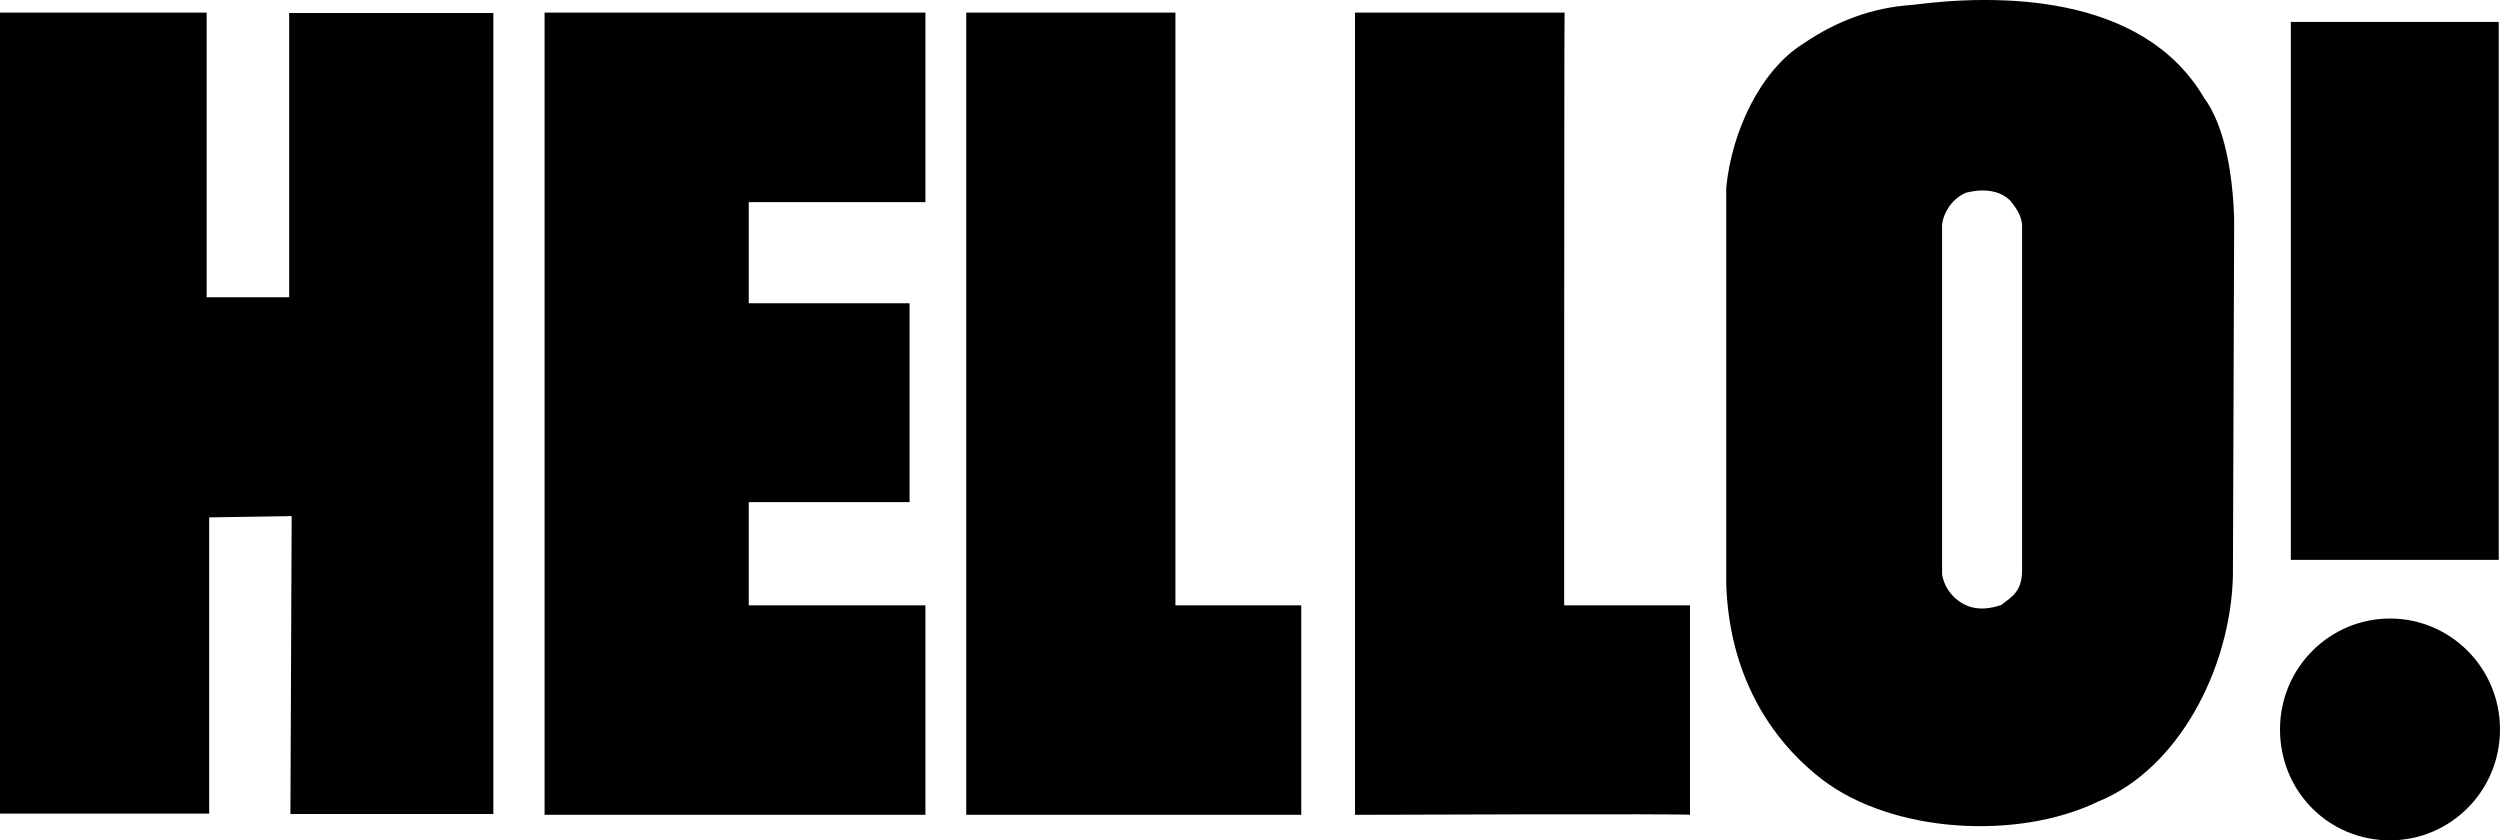 <?xml version="1.0" encoding="UTF-8"?> <svg xmlns="http://www.w3.org/2000/svg" fill="none" viewBox="0 0 119 40" height="40" width="119"><path fill="black" d="M108.528 34.721C108.528 31.788 110.888 29.442 113.764 29.442C116.64 29.442 119 31.788 119 34.721C119 37.654 116.64 40 113.764 40C110.829 40 108.528 37.654 108.528 34.721ZM118.94 26.651H109.044V1.044H118.94V26.651ZM44.05 0.599V9.62H35.641V14.252V14.434H43.296V23.9H35.641V24.163V28.552V28.815H44.05V38.786H25.922V0.599H44.05ZM55.95 28.815H61.94V38.786H45.993V0.599H55.95C55.95 0.599 55.95 28.876 55.95 28.815ZM9.837 14.151H13.764V0.619H23.483V38.746H13.824L13.883 24.567L9.956 24.628V38.726H0V0.599H9.837V14.151ZM74.454 28.815H80.444V38.786C80.444 38.726 64.498 38.786 64.498 38.786V0.599H74.474C74.454 0.599 74.454 28.876 74.454 28.815ZM104.918 4.665C105.91 6 106.287 8.346 106.346 10.449L106.287 27.419C106.168 31.869 103.669 36.622 99.861 38.159C96.053 40 90.083 39.676 86.711 37.087C83.776 34.802 82.288 31.505 82.169 27.804V8.932C82.427 6.263 83.796 3.35 85.839 2.076C87.406 1.004 89.131 0.356 91.015 0.235C95.022 -0.291 101.983 -0.351 104.918 4.665ZM95.696 9.559C95.141 8.993 94.268 8.993 93.574 9.175C92.959 9.438 92.522 10.065 92.443 10.692V27.338C92.562 28.046 93.058 28.613 93.693 28.855C94.189 29.037 94.744 28.977 95.26 28.795C95.755 28.41 96.251 28.168 96.251 27.136V10.672C96.192 10.207 95.954 9.883 95.696 9.559Z" id="Vector"></path></svg> 